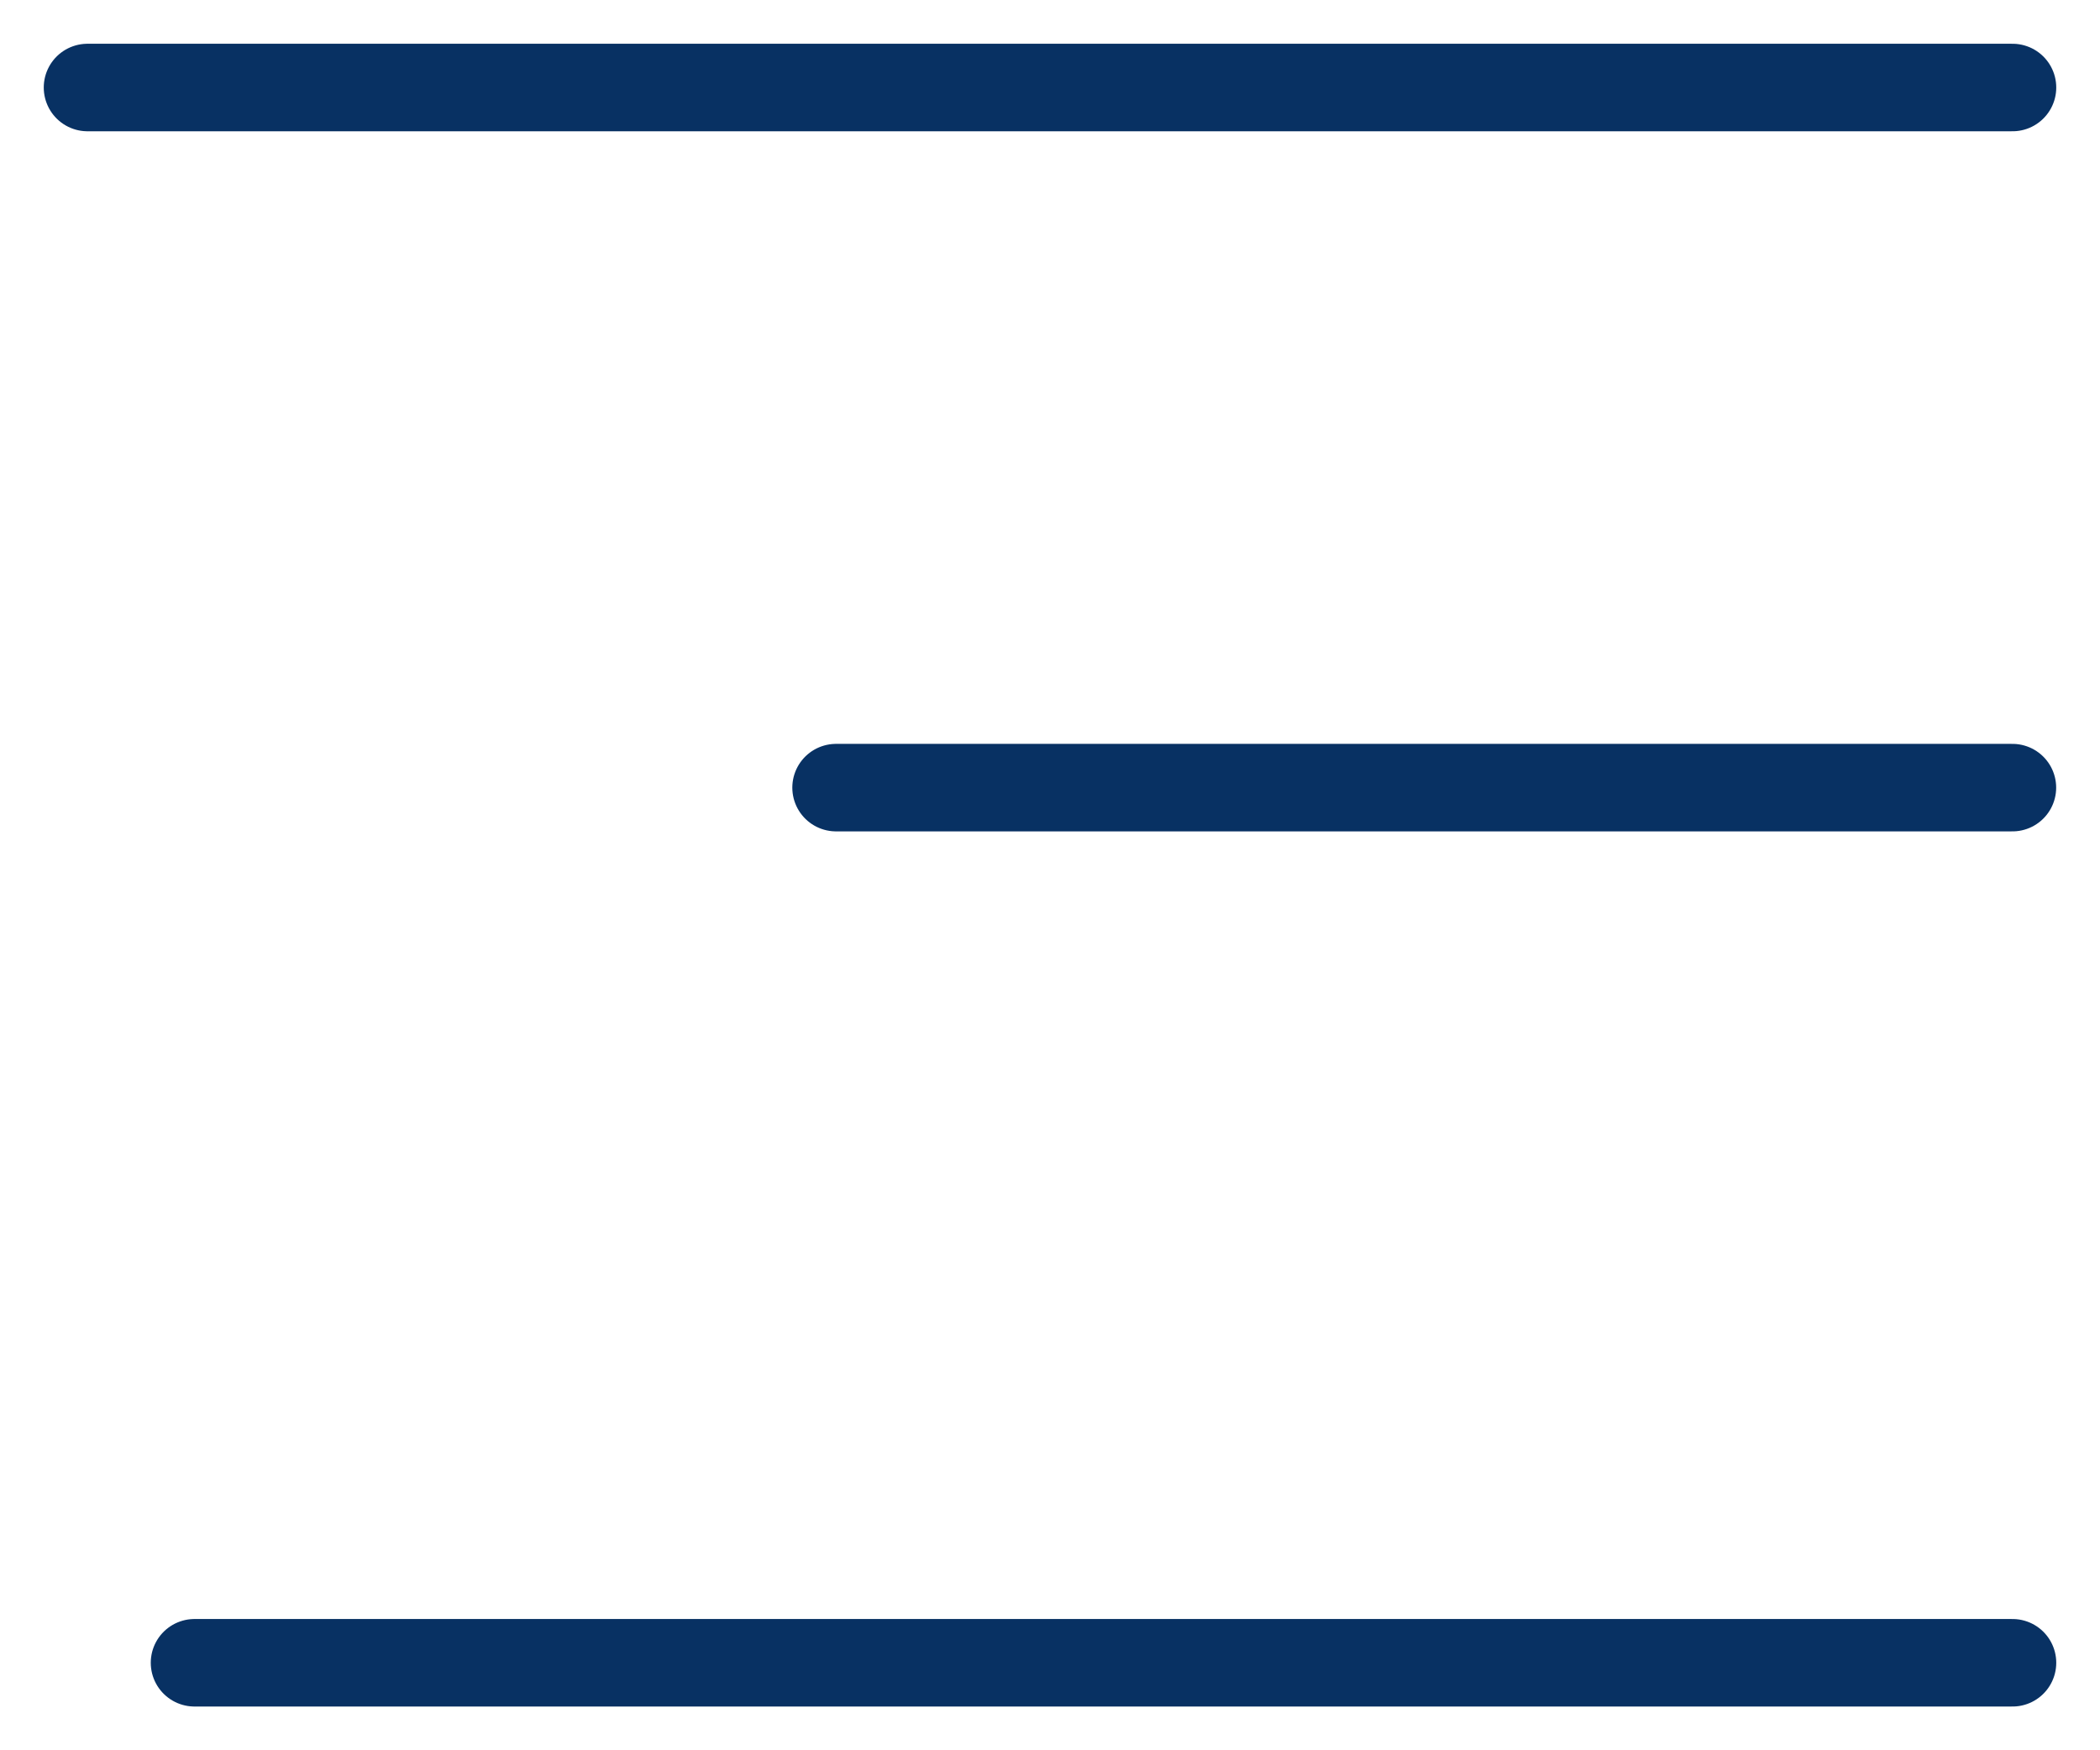 <svg width="24" height="20" viewBox="0 0 24 20" fill="none" xmlns="http://www.w3.org/2000/svg">
<path d="M23 1H1" stroke="#083163" stroke-linecap="round"/>
<path d="M23 19L2.223 19" stroke="#083163" stroke-linecap="round"/>
<path d="M22.999 9L9.555 9" stroke="#083163" stroke-linecap="round"/>
</svg>
